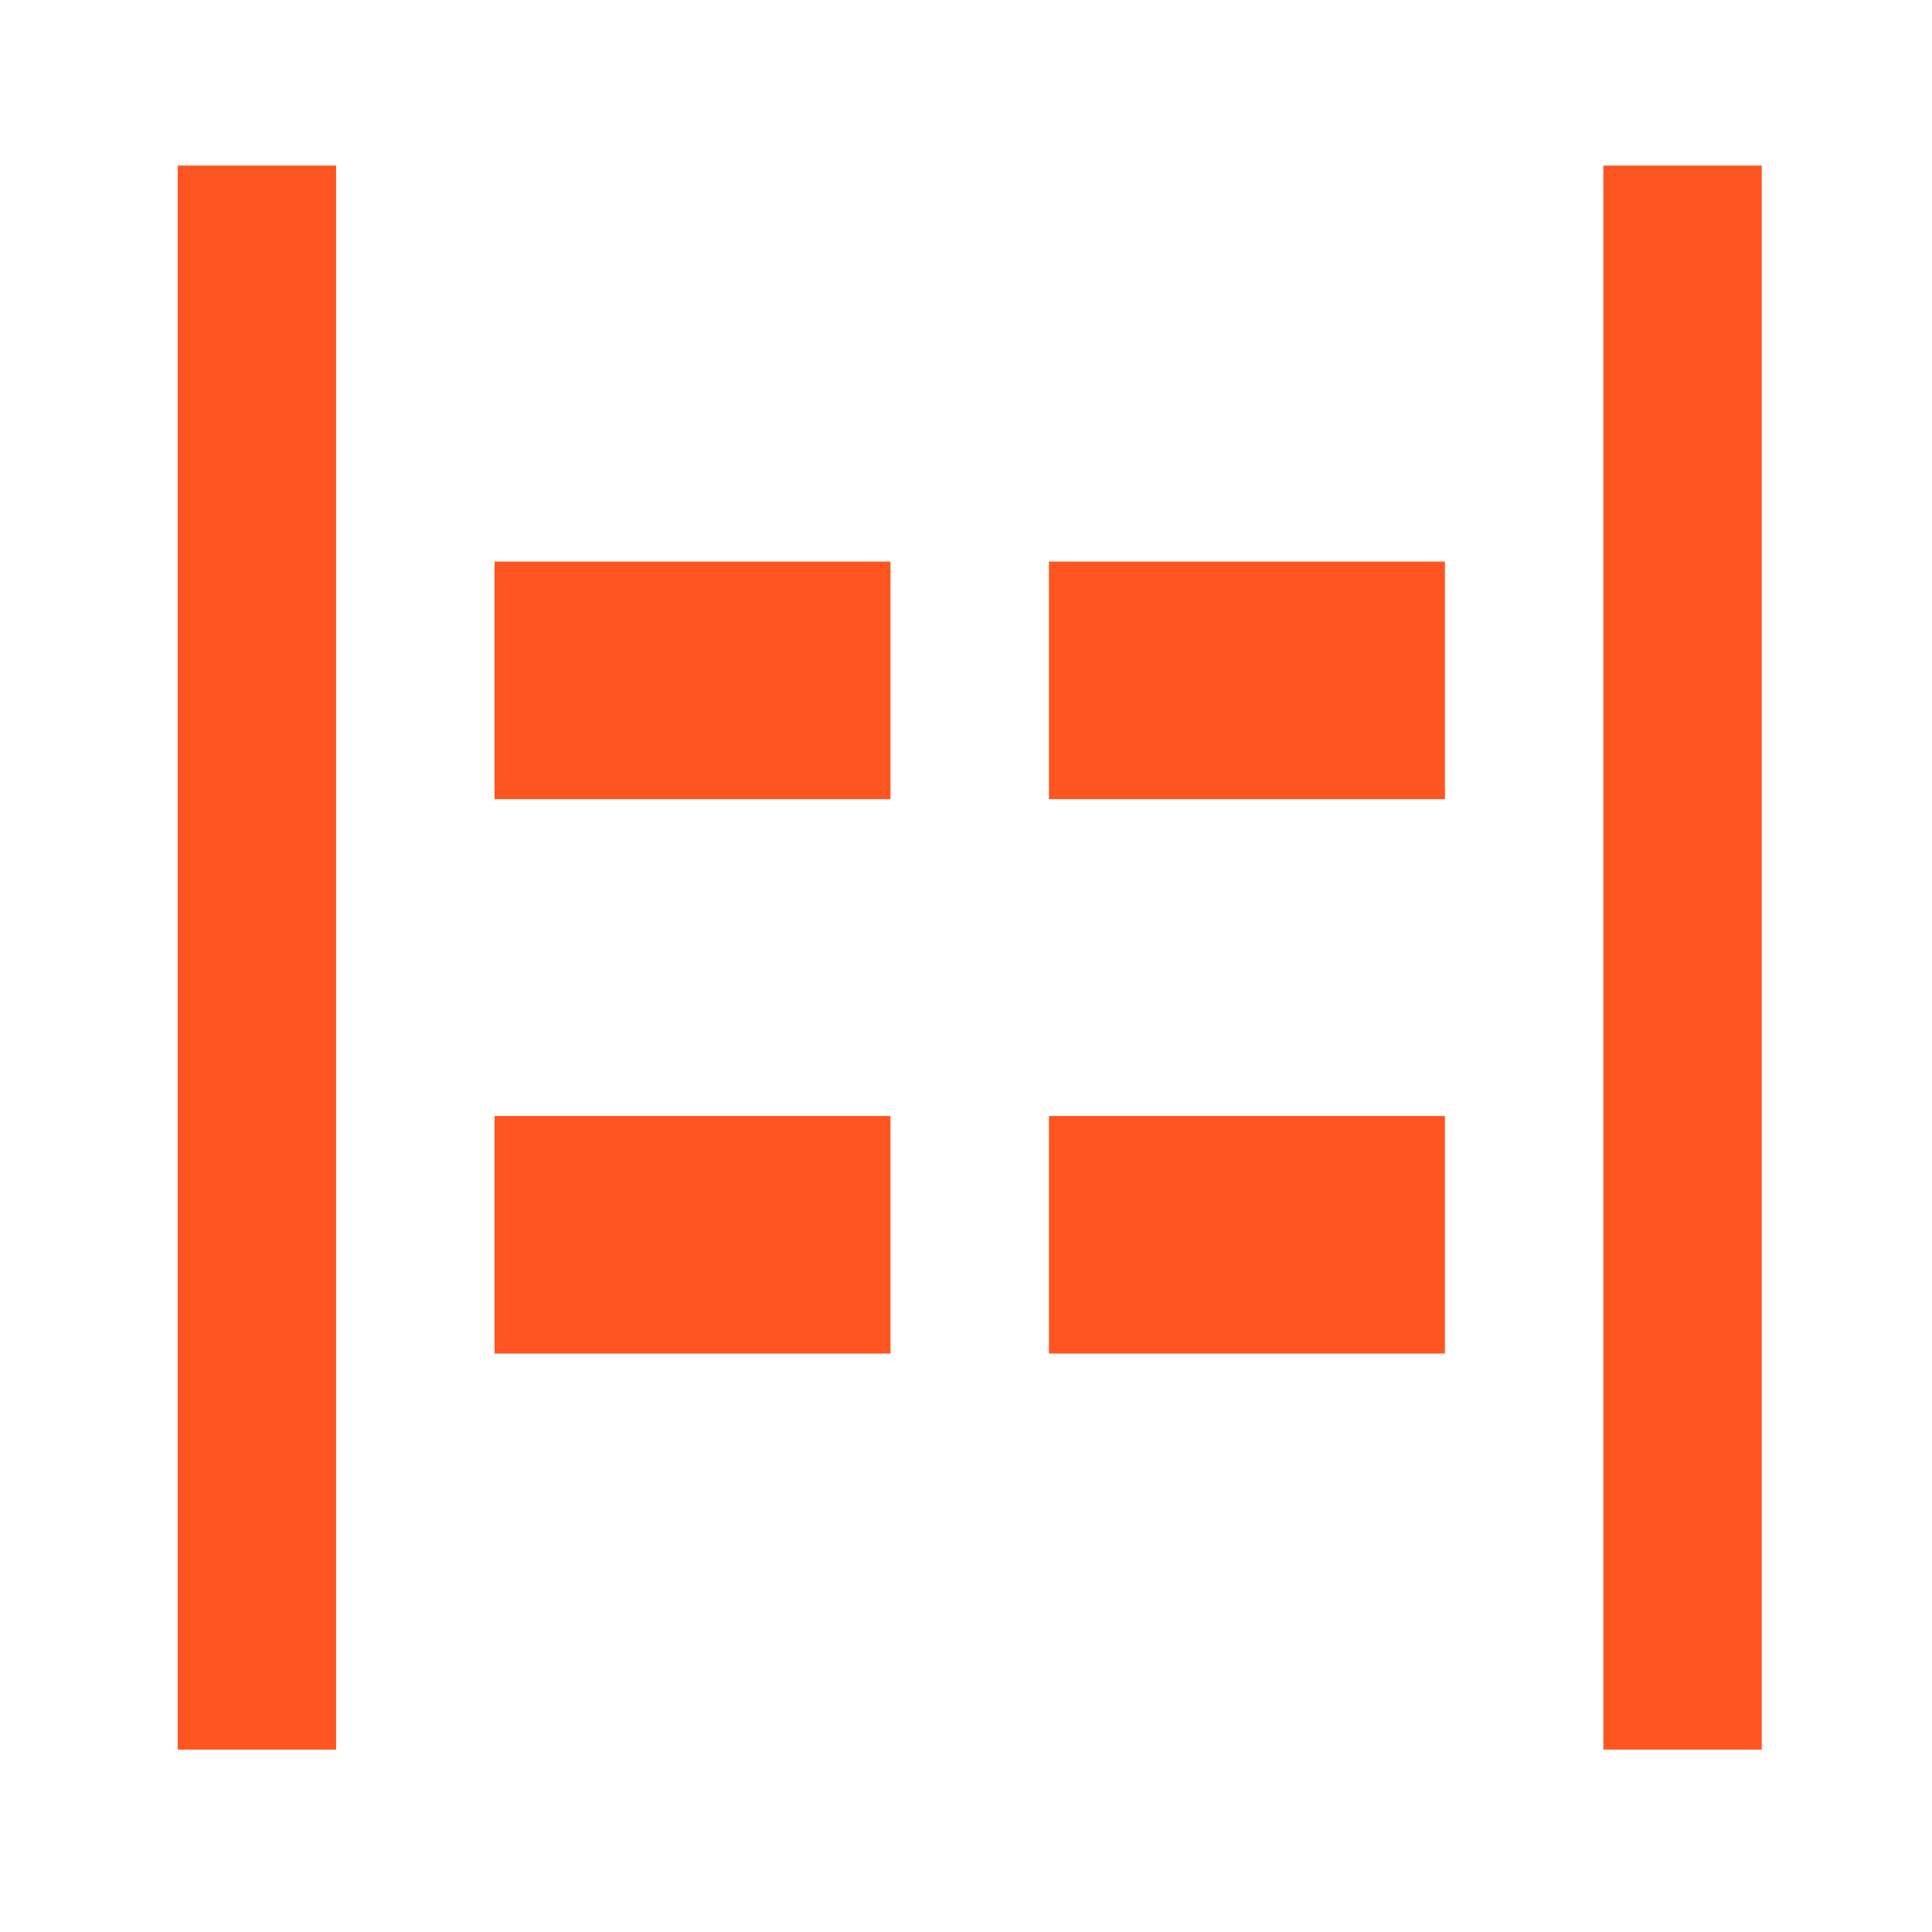 <?xml version="1.0" encoding="UTF-8"?>
<svg xmlns="http://www.w3.org/2000/svg" width="62" height="62" viewBox="0 0 62 62" fill="none">
  <mask id="mask0_2028_4025" style="mask-type:alpha" maskUnits="userSpaceOnUse" x="0" y="0" width="62" height="62">
    <rect x="0.62" y="0.23" width="61" height="61" fill="#D9D9D9"></rect>
  </mask>
  <g mask="url(#mask0_2028_4025)">
    <path d="M51.453 56.146V5.313H56.536V56.146H51.453ZM5.703 56.146V5.313H10.786V56.146H5.703ZM33.661 25.646V18.021H46.37V25.646H33.661ZM15.87 25.646V18.021H28.578V25.646H15.87ZM33.661 43.438V35.813H46.37V43.438H33.661ZM15.87 43.438V35.813H28.578V43.438H15.87Z" fill="#FF5621"></path>
  </g>
</svg>

